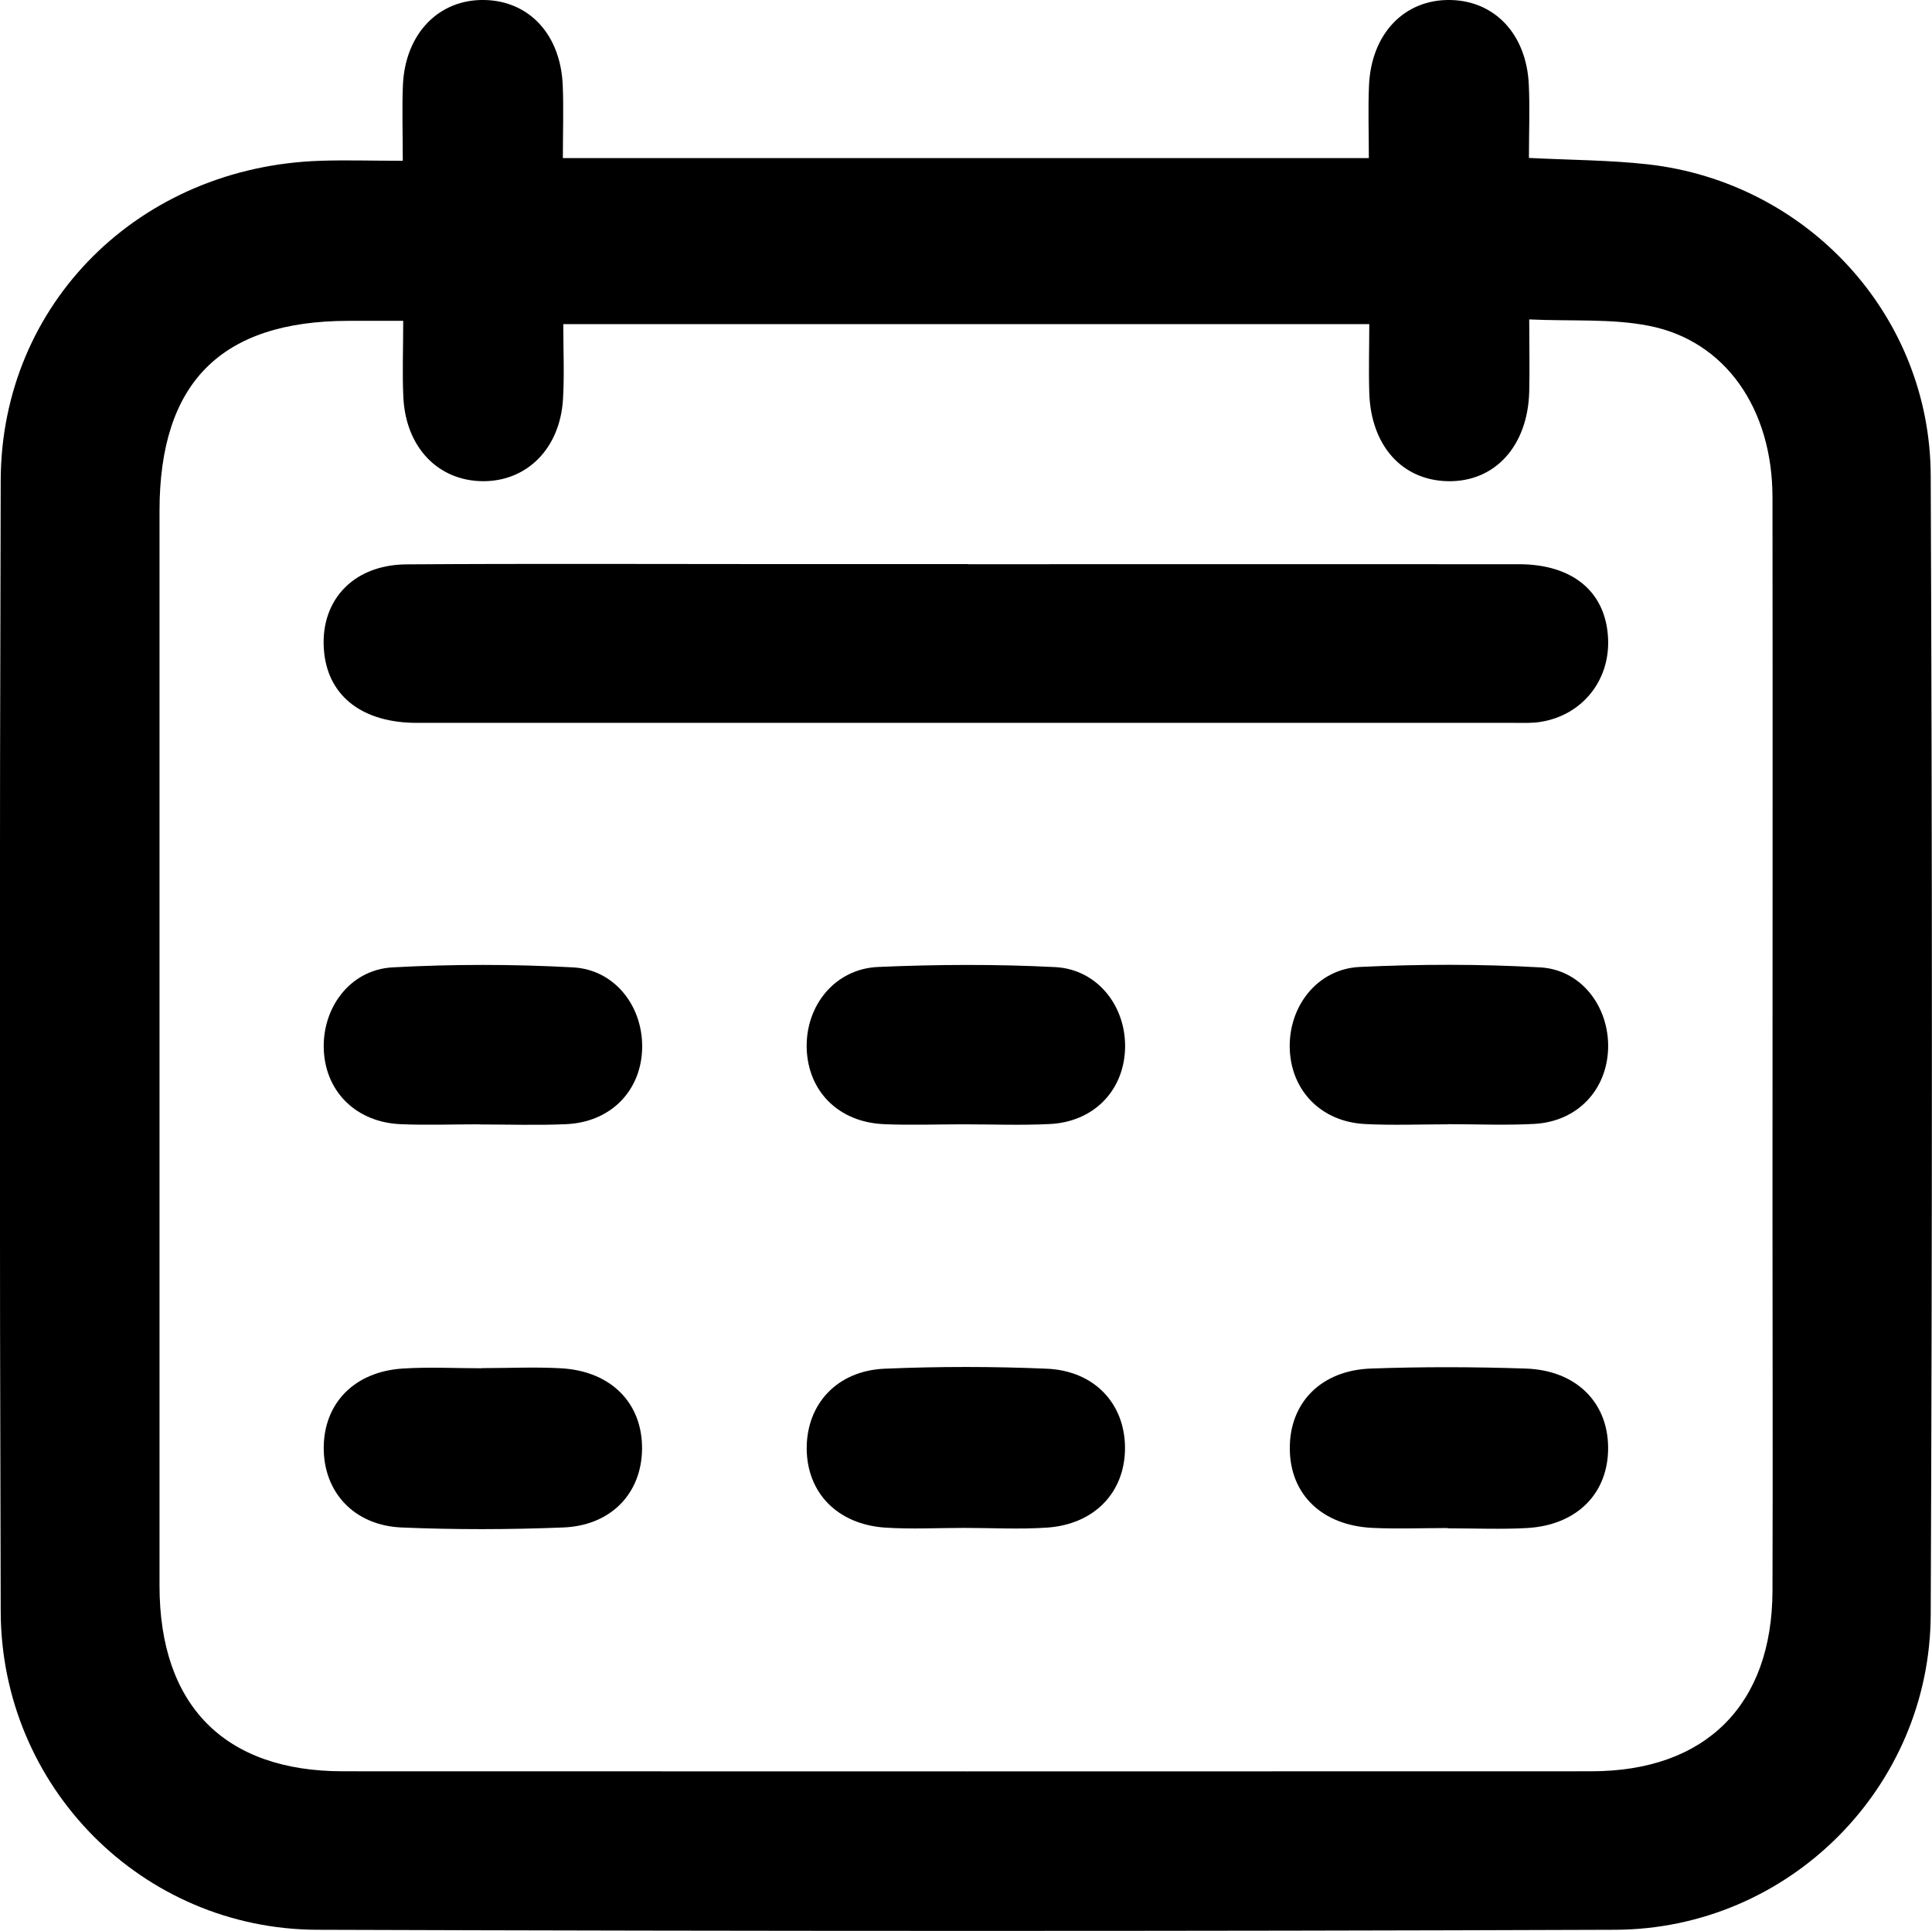 <?xml version="1.0" encoding="UTF-8"?>
<svg id="Layer_2" data-name="Layer 2" xmlns="http://www.w3.org/2000/svg" width="135.65" height="135.59" viewBox="0 0 135.65 135.59">
  <defs>
    <style>
      .cls-1 {
        fill: #000;
        stroke-width: 0px;
      }
    </style>
  </defs>
  <g id="Layer_1-2" data-name="Layer 1">
    <g id="FOXwRk">
      <g>
        <path class="cls-1" d="M28.28,11.28c0-2-.06-3.66.01-5.31C28.45,2.35,30.82-.07,34.03,0c3.13.07,5.32,2.42,5.48,5.96.07,1.65.01,3.31.01,5.14h56.59c0-1.78-.06-3.43.01-5.08C96.27,2.37,98.6-.05,101.82,0c3.13.05,5.35,2.4,5.52,5.92.08,1.65.01,3.32.01,5.17,2.95.15,5.66.15,8.35.45,11.19,1.26,19.82,10.59,19.86,21.86.11,26.66.11,53.32,0,79.98-.05,12.16-9.98,22.09-22.17,22.13-30.37.11-60.74.1-91.11,0-12.3-.04-22.19-10.03-22.23-22.34-.08-26.48-.08-52.97,0-79.45.04-12.43,9.77-22.03,22.46-22.43,1.76-.06,3.52,0,5.77,0ZM28.29,22.53c-1.57,0-2.7,0-3.83,0-8.95.01-13.26,4.35-13.26,13.35,0,25.16,0,50.32,0,75.47,0,8.4,4.56,13.03,12.87,13.03,29.22.01,58.44.01,87.66,0,8.03,0,12.69-4.66,12.72-12.65.03-8.92,0-17.83,0-26.75,0-16.68.02-33.37,0-50.05,0-6.23-3.31-11-8.67-12.05-2.62-.52-5.39-.31-8.41-.45,0,1.96.04,3.52,0,5.09-.11,3.82-2.42,6.33-5.71,6.27-3.21-.06-5.4-2.49-5.52-6.19-.05-1.63,0-3.27,0-4.84h-56.59c0,1.91.08,3.59-.02,5.25-.2,3.48-2.53,5.81-5.66,5.78-3.13-.04-5.38-2.39-5.55-5.89-.08-1.66-.01-3.32-.01-5.38Z"/>
        <path class="cls-1" d="M67.98,39.62c12.89,0,25.77-.01,38.66,0,3.85,0,6.16,2,6.27,5.3.1,2.91-1.85,5.31-4.74,5.77-.61.1-1.23.07-1.85.07-25.68,0-51.37,0-77.05,0-3.76,0-6.14-1.81-6.5-4.84-.42-3.61,1.92-6.26,5.76-6.29,8.56-.06,17.12-.02,25.68-.02,4.59,0,9.18,0,13.77,0Z"/>
        <path class="cls-1" d="M33.82,96.07c1.85,0,3.71-.09,5.55.01,3.52.19,5.73,2.43,5.71,5.65-.02,3.11-2.16,5.4-5.54,5.53-3.78.15-7.58.16-11.36,0-3.34-.15-5.47-2.5-5.45-5.62.02-3.12,2.16-5.32,5.54-5.54,1.84-.12,3.7-.02,5.55-.02Z"/>
        <path class="cls-1" d="M67.7,107.29c-1.85,0-3.71.1-5.55-.02-3.37-.23-5.5-2.46-5.51-5.57,0-3.11,2.13-5.45,5.48-5.59,3.78-.16,7.58-.16,11.36,0,3.36.14,5.5,2.45,5.51,5.56,0,3.11-2.13,5.37-5.48,5.6-1.93.13-3.88.02-5.81.02Z"/>
        <path class="cls-1" d="M101.66,107.3c-1.76,0-3.53.07-5.29-.01-3.55-.17-5.79-2.35-5.81-5.55-.03-3.22,2.18-5.52,5.7-5.64,3.61-.13,7.23-.12,10.84,0,3.54.11,5.79,2.35,5.81,5.54.02,3.22-2.18,5.46-5.7,5.66-1.84.1-3.7.02-5.55.02Z"/>
        <path class="cls-1" d="M33.66,78.95c-1.85,0-3.7.07-5.55-.01-3.06-.14-5.19-2.21-5.37-5.1-.18-3.02,1.81-5.74,4.81-5.91,4.22-.23,8.46-.23,12.68,0,3.01.16,5.01,2.86,4.85,5.88-.16,2.9-2.28,5-5.34,5.13-2.02.09-4.05.02-6.08.02Z"/>
        <path class="cls-1" d="M67.63,78.95c-1.85,0-3.7.07-5.55-.01-3.19-.13-5.34-2.29-5.44-5.31-.09-3.01,1.98-5.6,5.02-5.73,4.13-.18,8.29-.2,12.42.01,3.01.15,5.05,2.82,4.91,5.83-.14,2.91-2.24,5.04-5.28,5.19-2.02.1-4.05.02-6.08.02Z"/>
        <path class="cls-1" d="M101.66,78.95c-1.94,0-3.88.08-5.81-.02-3.04-.15-5.15-2.28-5.29-5.19-.14-3.01,1.89-5.69,4.9-5.84,4.22-.2,8.46-.21,12.68.03,2.9.16,4.85,2.78,4.77,5.69-.09,2.93-2.16,5.13-5.17,5.3-2.02.11-4.05.02-6.08.02,0,0,0,0,0,0Z"/>
      </g>
    </g>
  </g>
</svg>